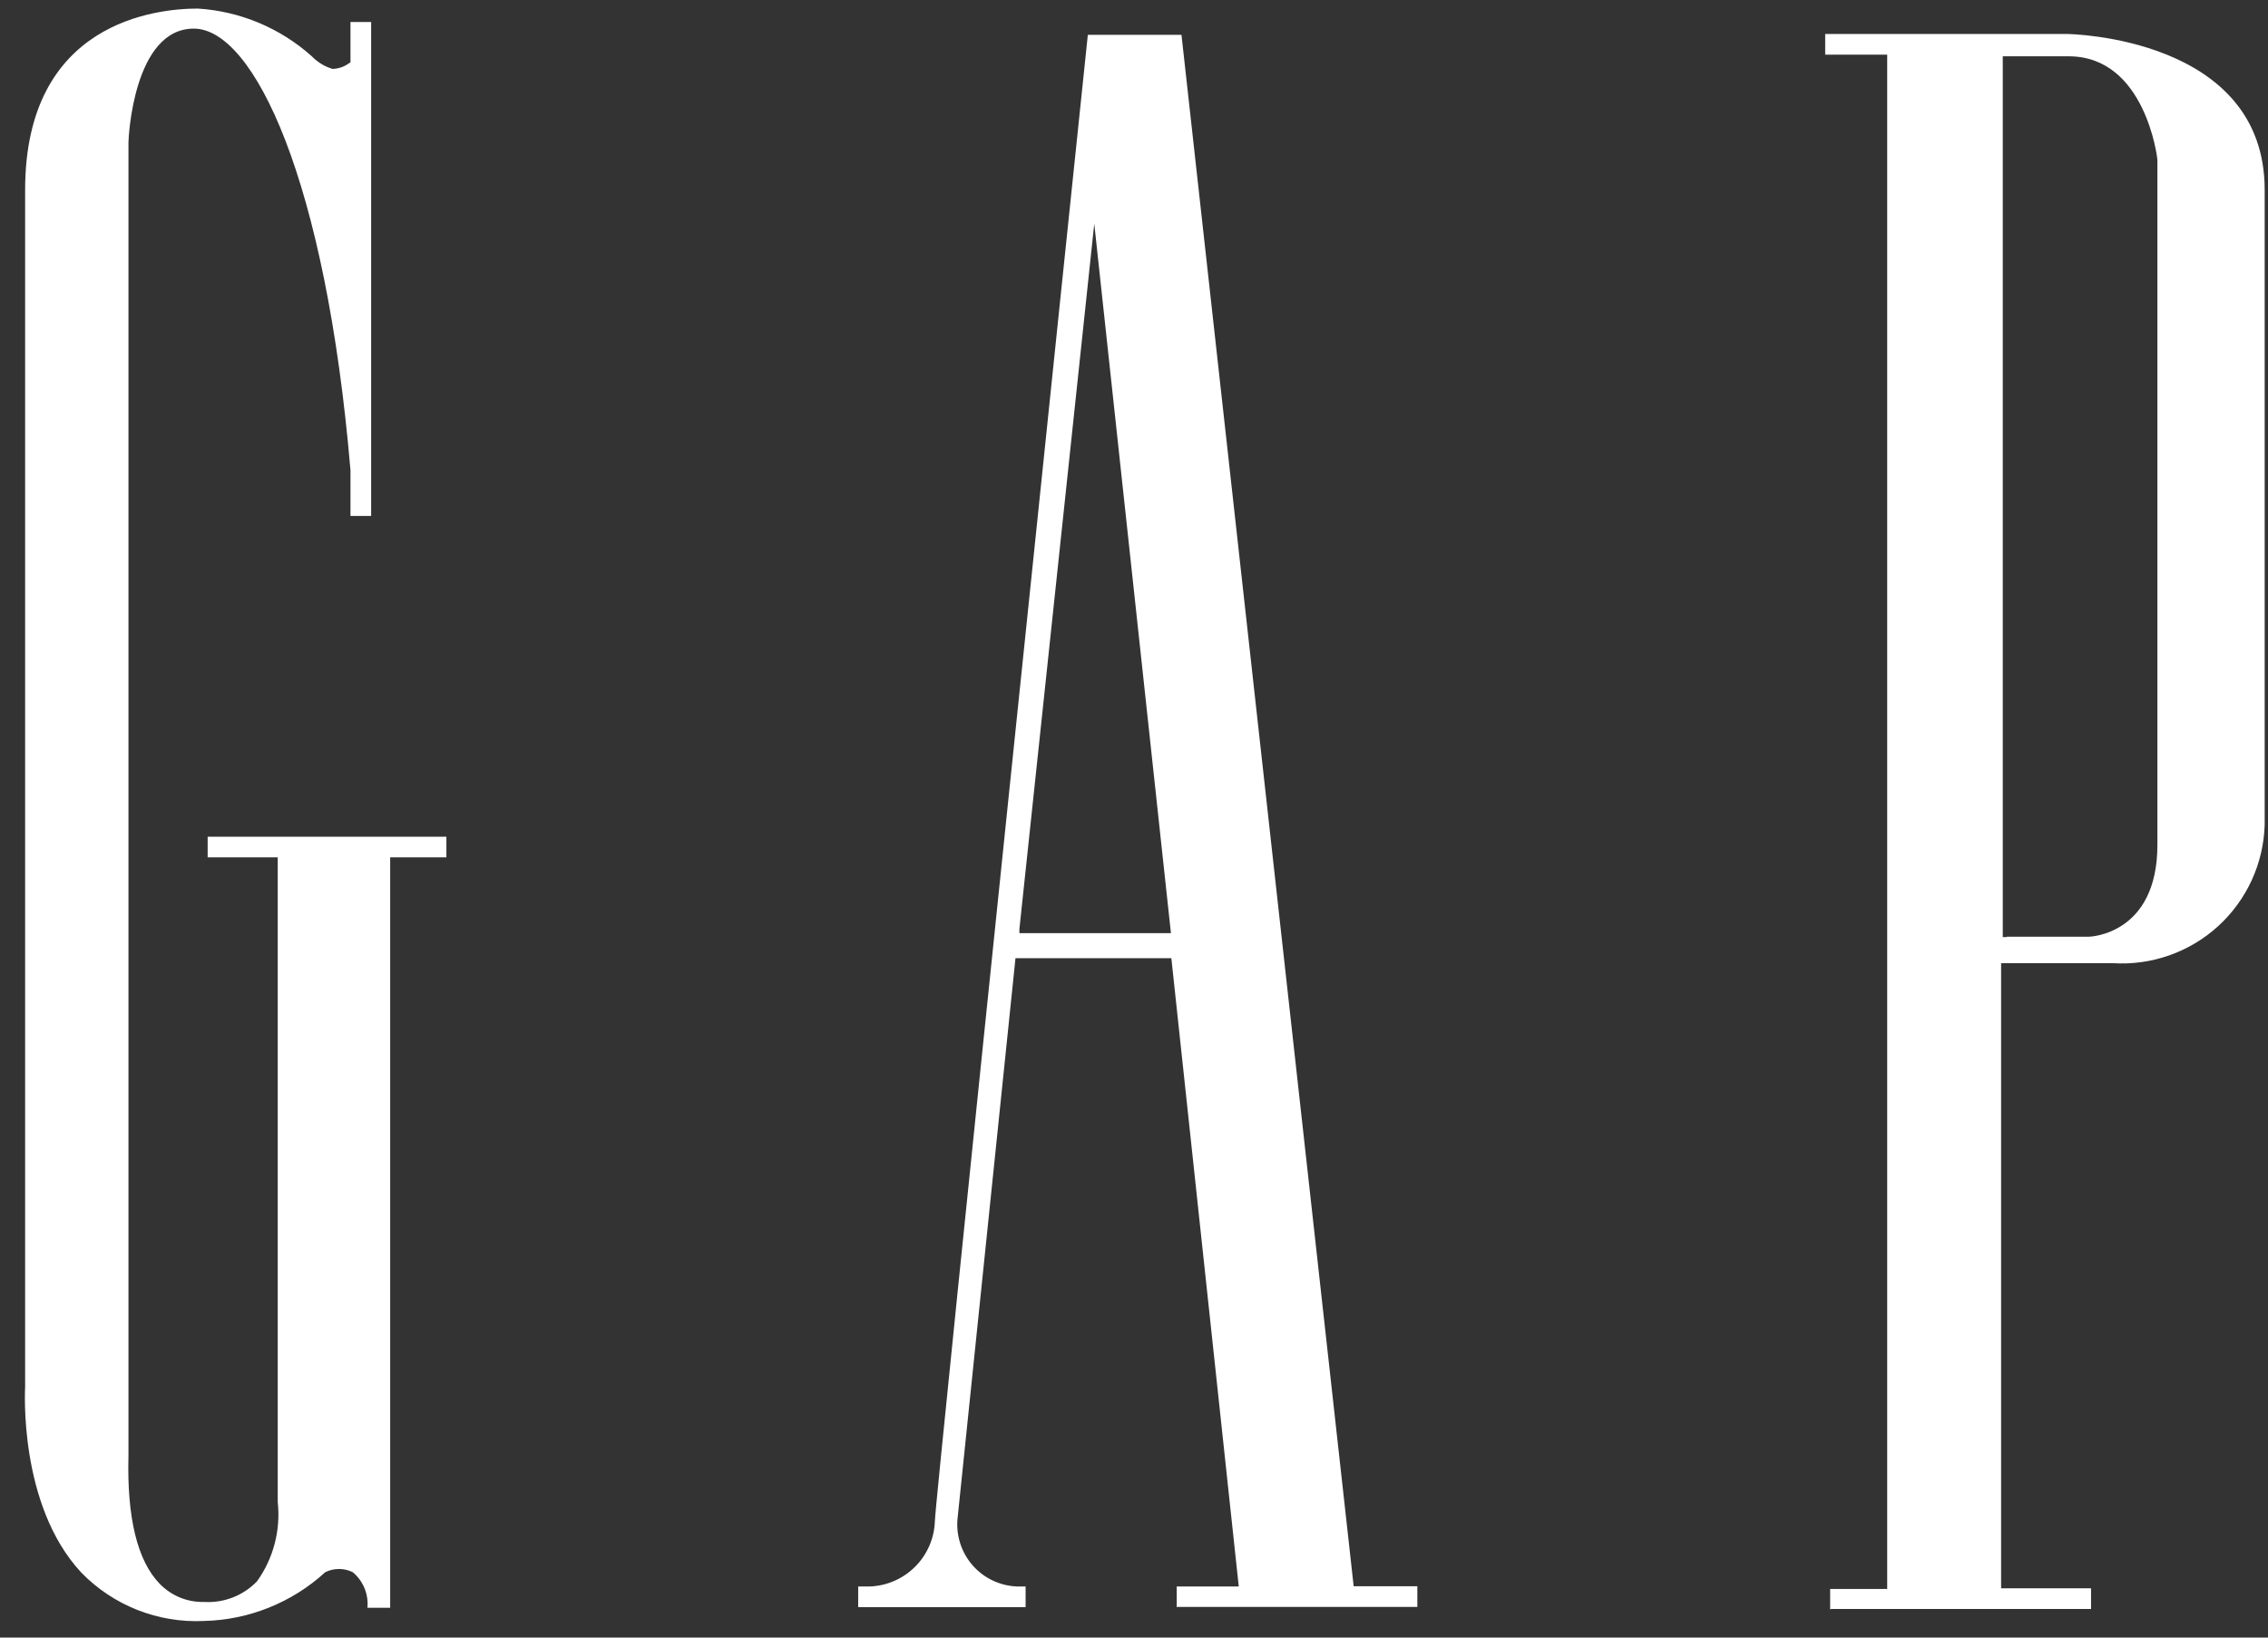 <?xml version="1.0" encoding="UTF-8"?> <svg xmlns="http://www.w3.org/2000/svg" width="90" height="65" viewBox="0 0 90 65" fill="none"><rect x="0" y="0" width="90" height="65" fill="#333333" stroke="none"/><g clip-path="url(#clip0_10925_12889)"><path d="M7.854 0.34C6.214 0.34 0.997 0.857 0.997 7.542V55.038C0.997 55.095 0.718 59.73 3.228 62.421C3.855 63.066 4.612 63.571 5.45 63.902C6.287 64.233 7.185 64.382 8.084 64.34C9.873 64.301 11.587 63.613 12.907 62.404C13.077 62.32 13.264 62.277 13.453 62.277C13.642 62.277 13.829 62.32 13.998 62.404C14.203 62.575 14.362 62.792 14.464 63.038C14.565 63.283 14.605 63.55 14.581 63.815H15.483V34.03H17.714V33.21H8.24V34.03H11.021V59.623C11.143 60.736 10.851 61.855 10.2 62.765C9.93 63.046 9.603 63.264 9.24 63.406C8.878 63.547 8.489 63.609 8.1 63.585C7.772 63.594 7.446 63.534 7.143 63.41C6.839 63.285 6.565 63.099 6.337 62.864C5.451 61.953 5.032 60.239 5.098 57.769C5.098 57.704 5.098 57.655 5.098 57.622V5.647C5.098 5.459 5.303 1.136 7.69 1.136C10.077 1.136 12.932 7.157 13.908 18.666V20.479H14.728V0.873H13.908V2.473L13.834 2.522C13.647 2.655 13.424 2.729 13.194 2.735C12.883 2.642 12.6 2.469 12.374 2.235C11.123 1.114 9.531 0.446 7.854 0.34ZM72.658 63.864H82.978V63.044H79.409V38.23H83.839C84.598 38.279 85.359 38.174 86.077 37.922C86.795 37.671 87.455 37.277 88.018 36.765C88.58 36.253 89.034 35.633 89.352 34.942C89.67 34.251 89.846 33.502 89.868 32.742V7.534C89.868 1.464 82.1 1.349 82.026 1.349H72.428V2.169H74.889V63.069H72.625V63.889L72.658 63.864ZM46.737 63.782H56.244V62.962H53.717L46.884 1.382H43.168C42.832 4.606 37.098 59.623 37.098 60.378C37.076 61.053 36.8 61.695 36.326 62.175C35.851 62.656 35.213 62.94 34.539 62.97H34.055V63.791H40.699V62.97H40.346C40.011 62.956 39.681 62.874 39.378 62.727C39.075 62.581 38.806 62.375 38.586 62.12C38.366 61.866 38.201 61.569 38.1 61.248C37.999 60.927 37.965 60.589 38 60.255L40.297 38.033H46.482L49.157 62.97H46.696V63.791L46.737 63.782ZM79.631 37.196H79.475V2.235H82.092C85.135 2.235 85.611 6.279 85.611 6.337V33.538C85.611 37.098 82.928 37.18 82.904 37.18H79.623L79.631 37.196ZM46.466 37.04H40.453V36.868L43.423 8.879L46.466 37.04Z" fill="white"></path></g><defs><clipPath id="clip0_10925_12889"><rect width="88.904" height="64" fill="white" transform="translate(0.98 0.34)"></rect></clipPath></defs></svg> 